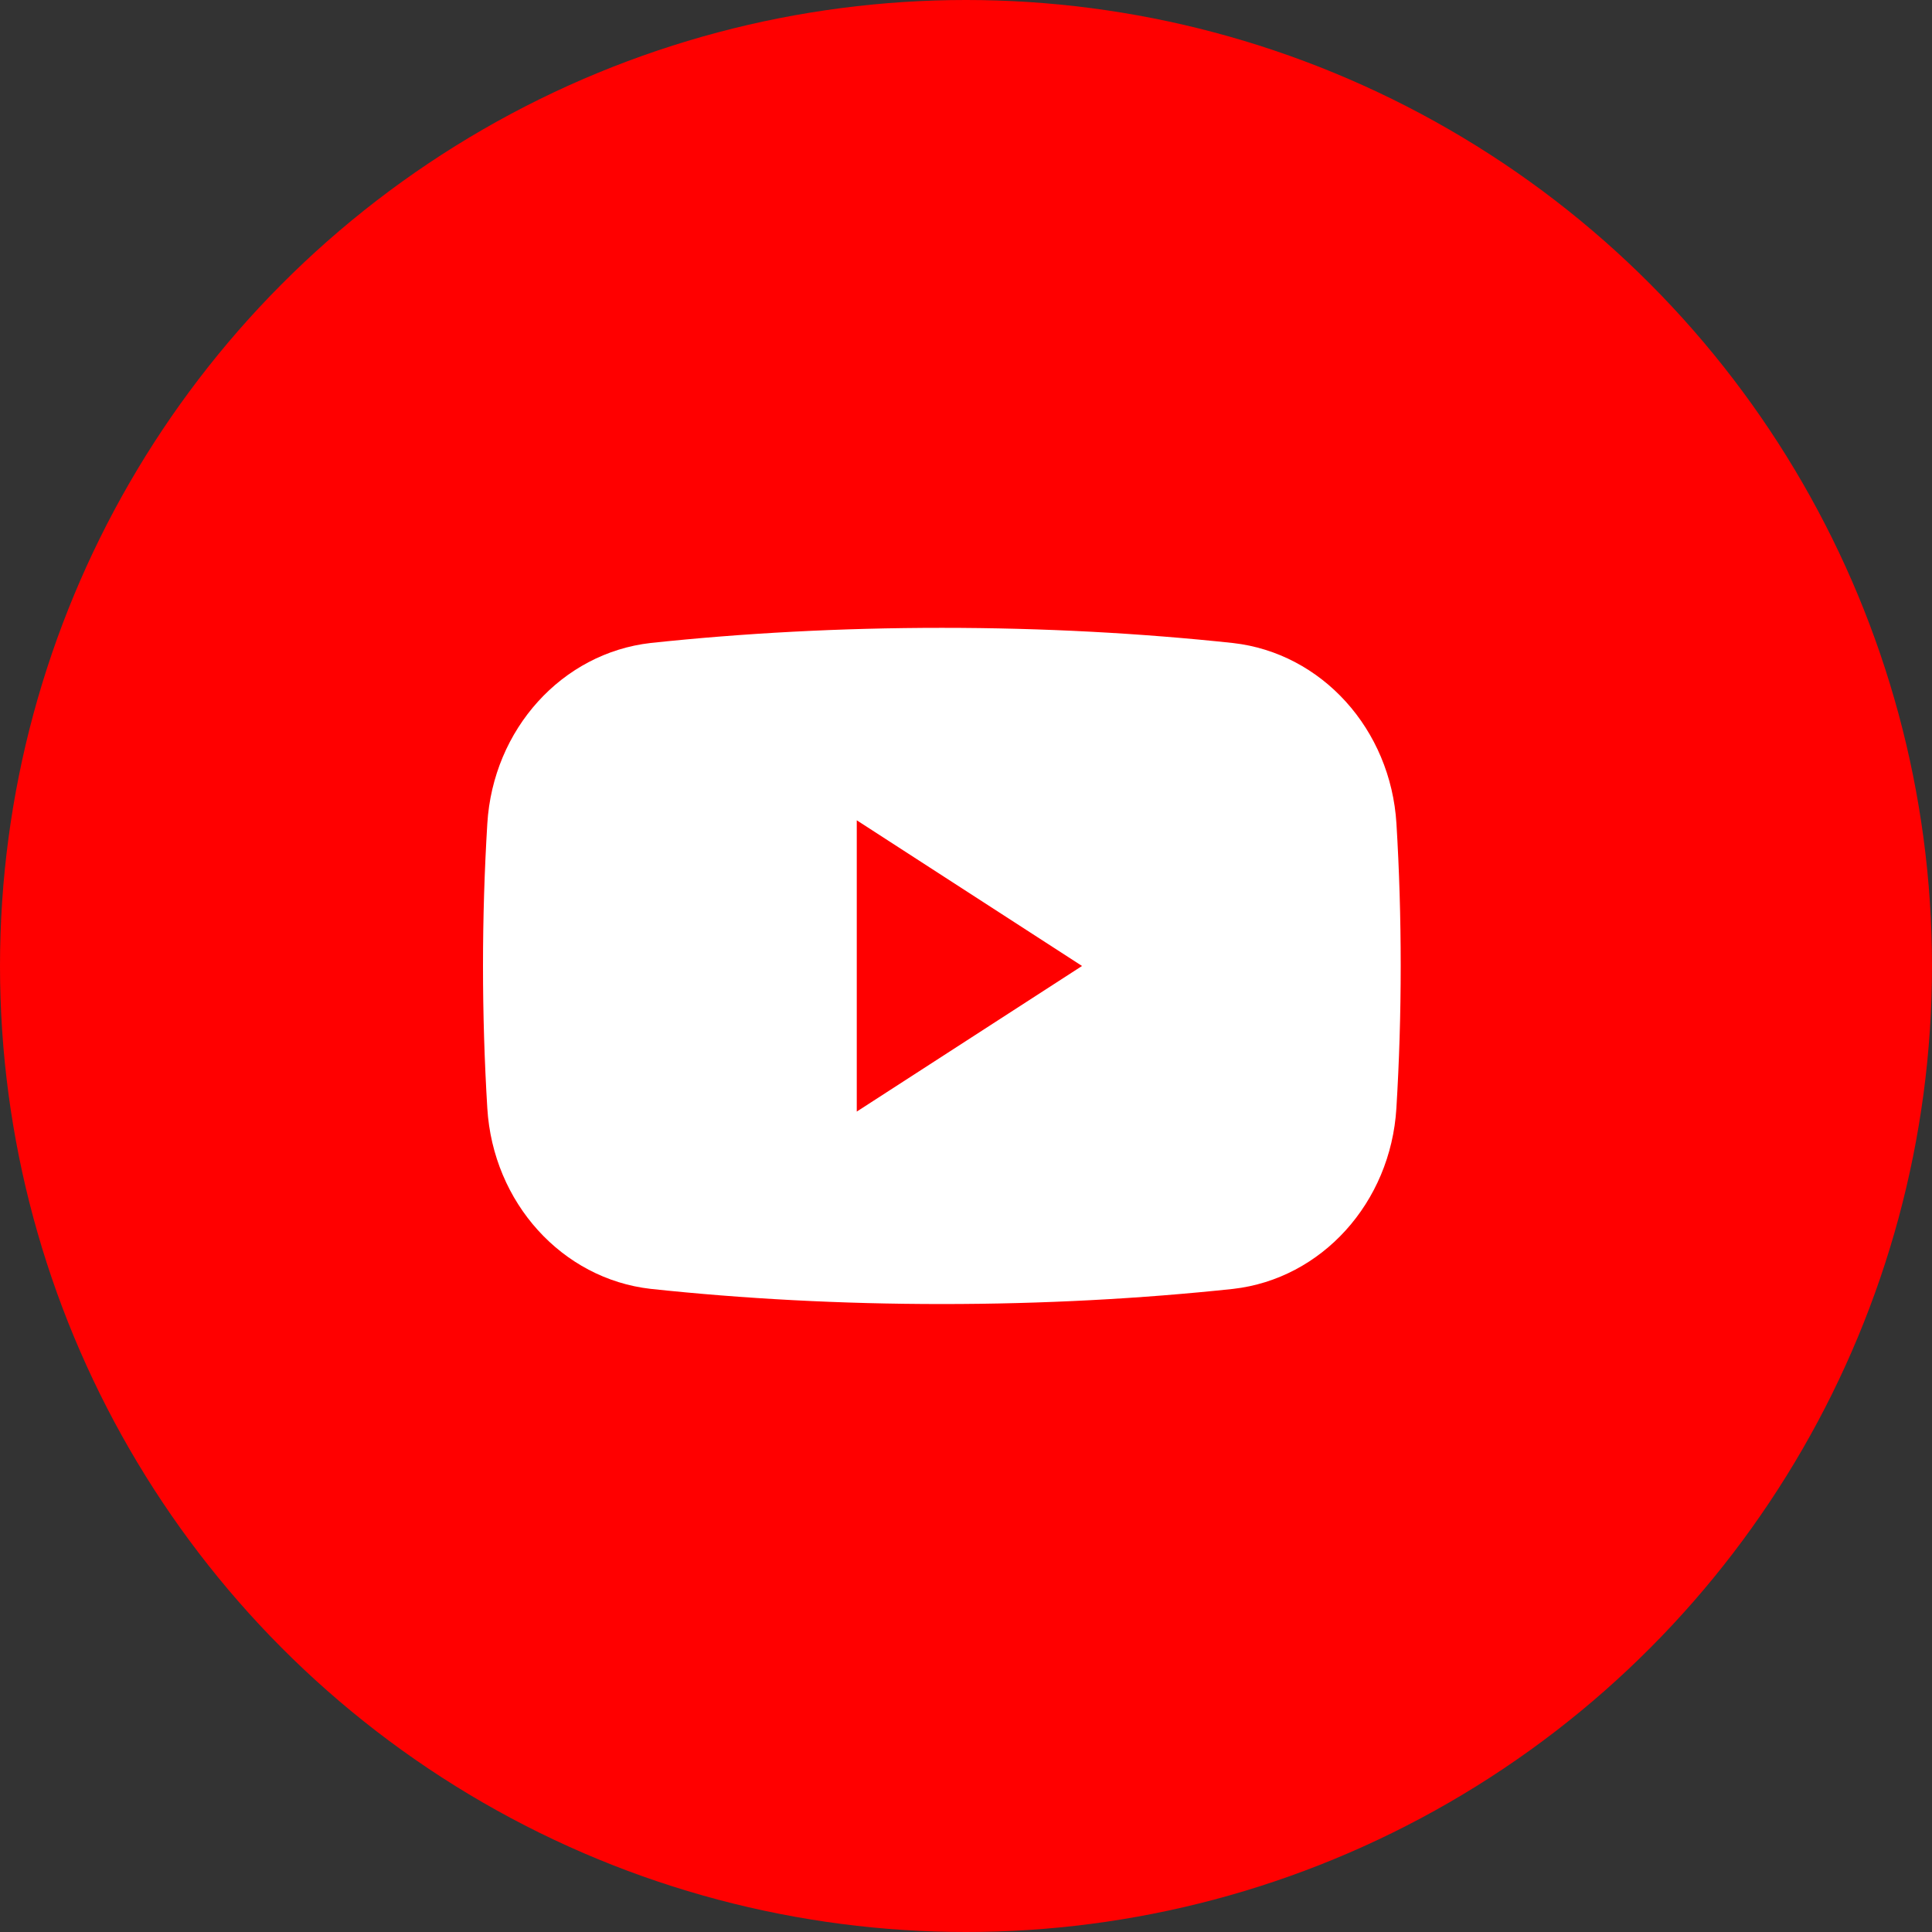 <svg width="65" height="65" viewBox="0 0 65 65" fill="none" xmlns="http://www.w3.org/2000/svg"><rect x="0" y="0" width="65" height="65" fill="#333333" stroke="none"/><circle cx="32.5" cy="32.5" r="32.5" fill="red"/><path fill-rule="evenodd" clip-rule="evenodd" d="M46.982 27.712C46.79 24.535 44.468 21.971 41.484 21.634C38.388 21.302 35.098 21.123 31.688 21.123C28.277 21.123 24.989 21.302 21.893 21.632C18.908 21.971 16.587 24.535 16.395 27.712C16.3 29.275 16.25 30.875 16.25 32.497C16.25 34.119 16.3 35.719 16.395 37.284C16.587 40.461 18.91 43.025 21.893 43.363C24.989 43.694 28.279 43.873 31.688 43.873C35.096 43.873 38.388 43.694 41.482 43.364C44.467 43.027 46.788 40.461 46.98 37.284C47.075 35.719 47.125 34.121 47.125 32.497C47.125 30.873 47.077 29.275 46.982 27.712ZM28.825 37.398V27.598L36.404 32.499L28.825 37.398Z" fill="#fff"/></svg>